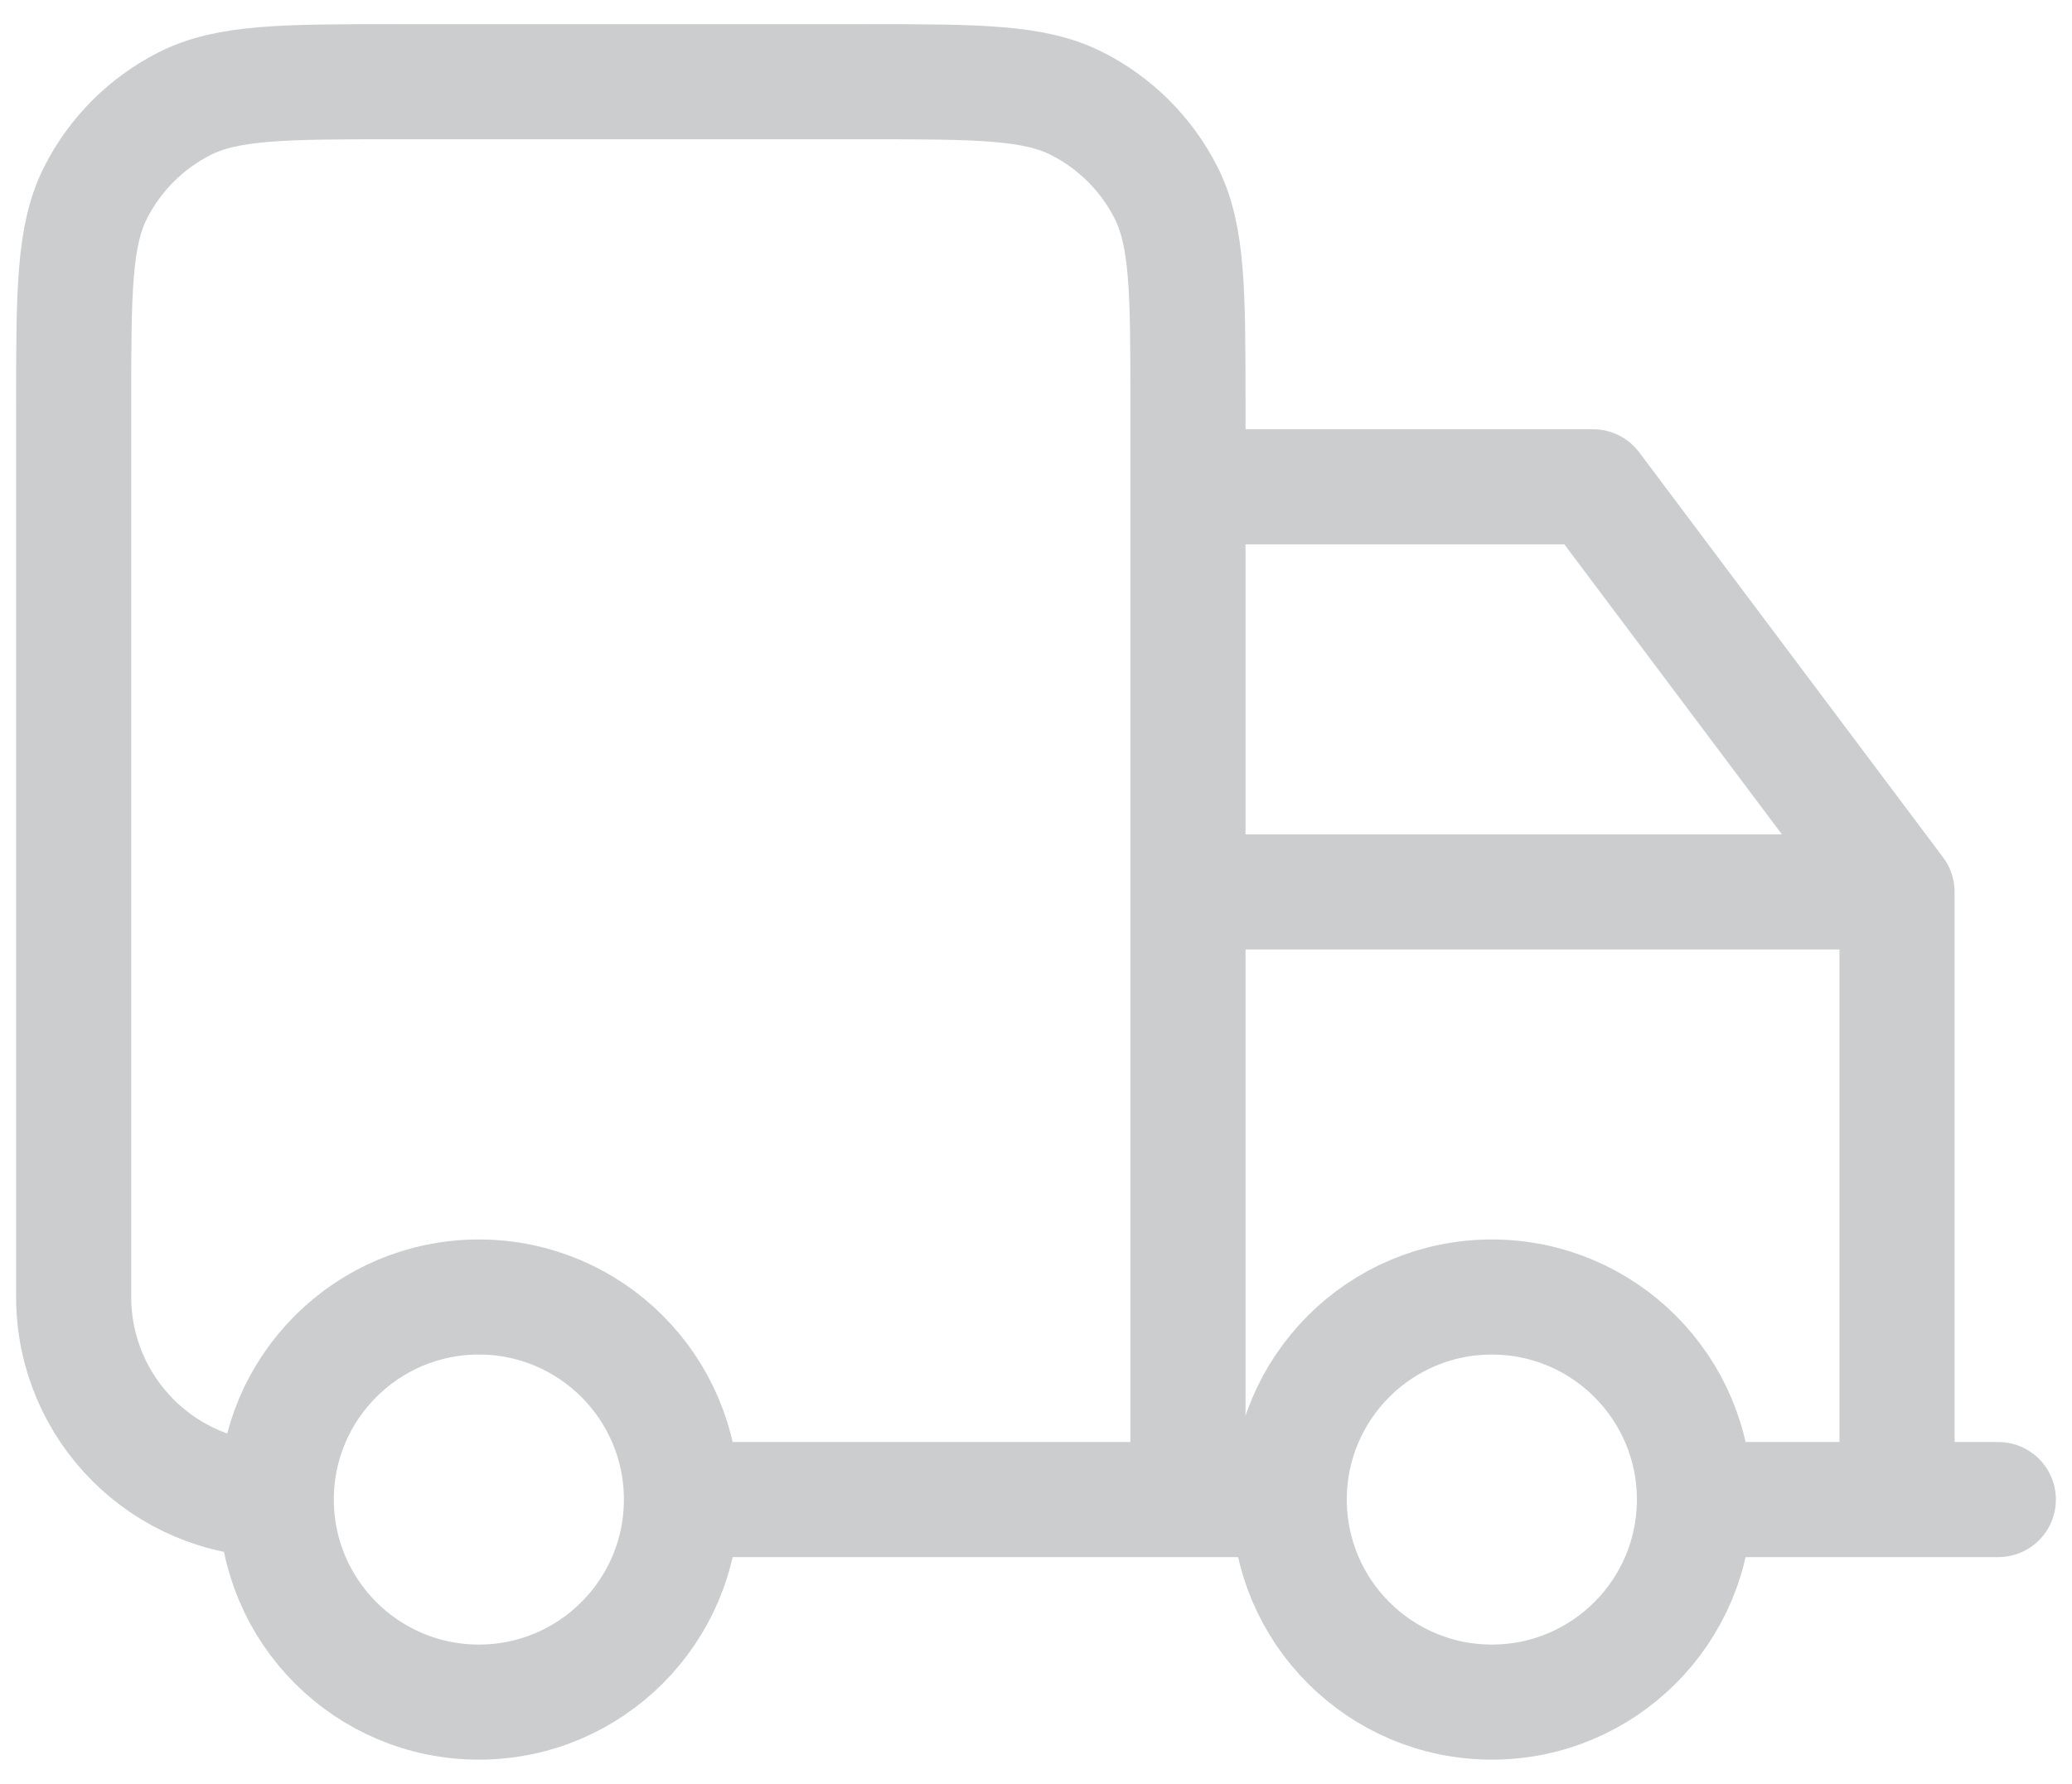 <?xml version="1.0" encoding="UTF-8"?>
<svg xmlns="http://www.w3.org/2000/svg" width="36" height="31" viewBox="0 0 36 31" fill="none">
  <path d="M29.44 26.06C29.44 28.004 27.864 29.58 25.92 29.58C23.976 29.58 22.4 28.004 22.4 26.06M29.44 26.06C29.44 24.116 27.864 22.54 25.92 22.54C23.976 22.54 22.4 24.116 22.4 26.06M29.44 26.06H34.72M22.4 26.06H20.64M11.84 26.06C11.84 28.004 10.264 29.58 8.32 29.58C6.376 29.58 4.8 28.004 4.8 26.06M11.84 26.06C11.84 24.116 10.264 22.54 8.32 22.54C6.376 22.54 4.8 24.116 4.8 26.06M11.84 26.06H20.64M4.8 26.06C2.856 26.06 1.28 24.484 1.28 22.54V7.052C1.28 5.081 1.28 4.095 1.664 3.342C2.001 2.68 2.54 2.141 3.202 1.804C3.955 1.42 4.941 1.42 6.912 1.42H15.008C16.979 1.42 17.965 1.42 18.718 1.804C19.38 2.141 19.919 2.68 20.256 3.342C20.64 4.095 20.64 5.081 20.64 7.052V26.06M20.64 26.06V8.46H27.68L32.96 15.5M32.96 15.5V26.06M32.96 15.5H20.64" stroke="#CCCDCE" stroke-width="2" stroke-linecap="round" stroke-linejoin="round"></path>
</svg>
